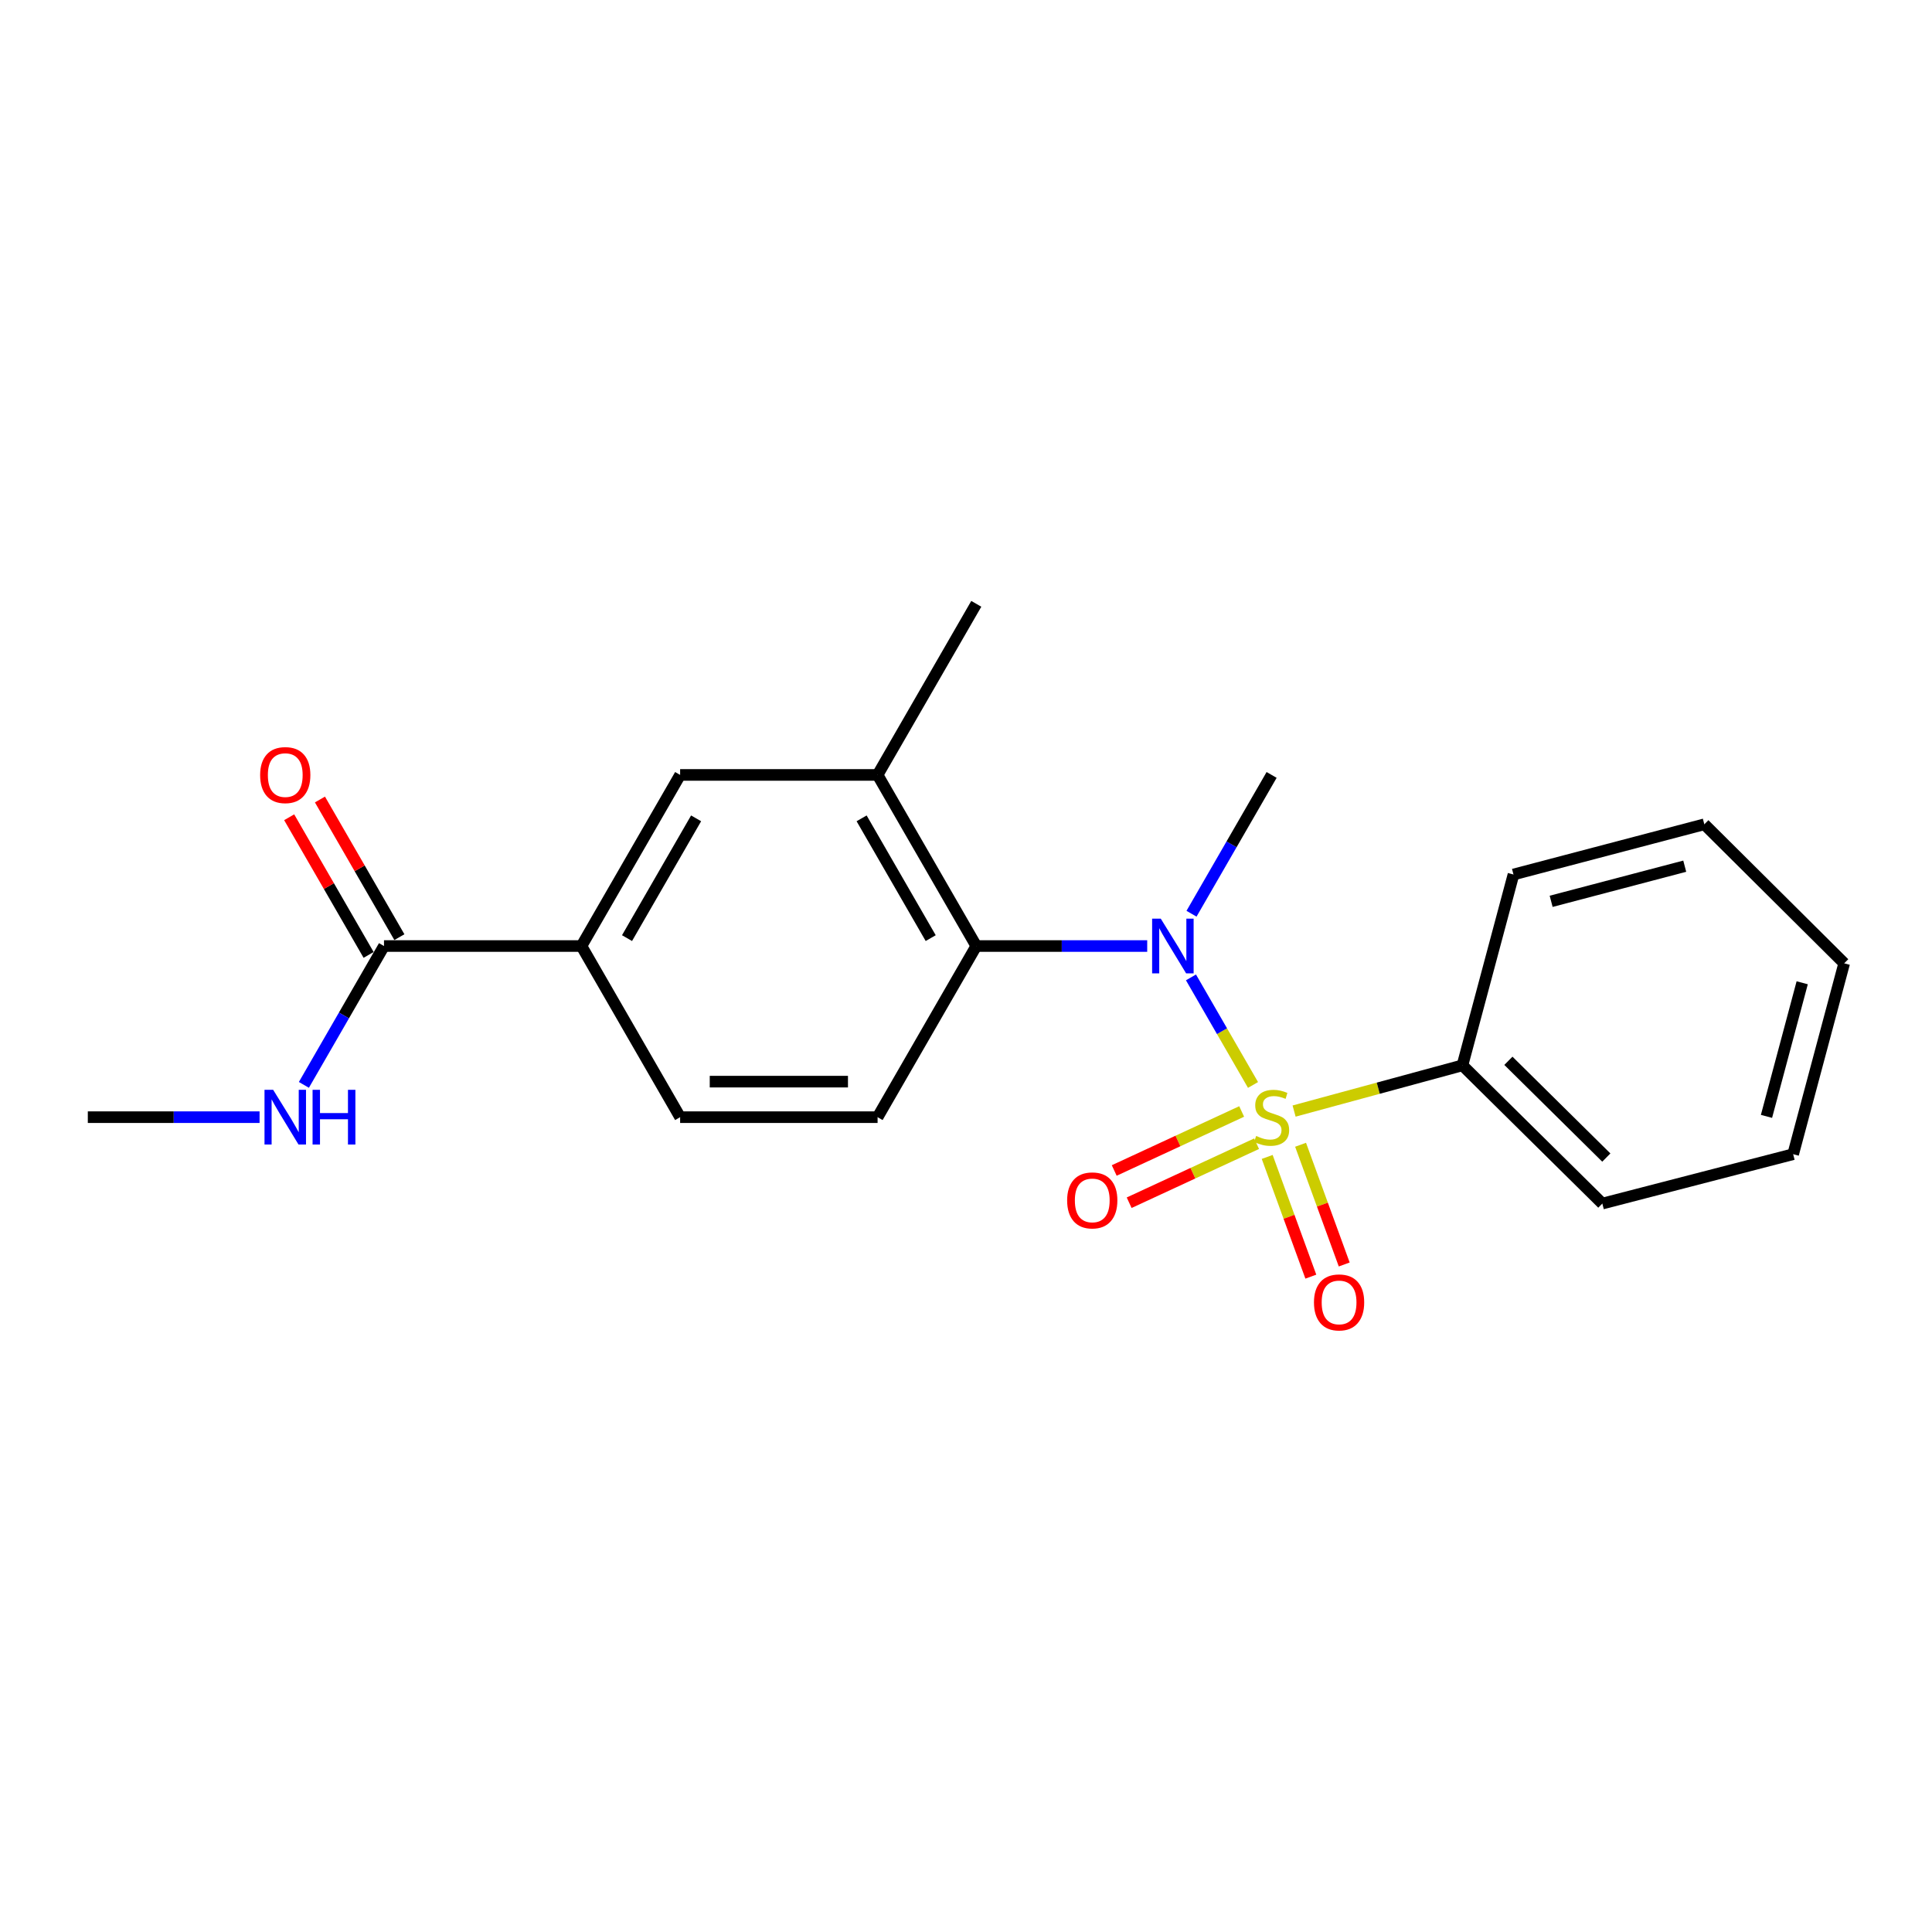 <?xml version='1.0' encoding='iso-8859-1'?>
<svg version='1.1' baseProfile='full'
              xmlns='http://www.w3.org/2000/svg'
                      xmlns:rdkit='http://www.rdkit.org/xml'
                      xmlns:xlink='http://www.w3.org/1999/xlink'
                  xml:space='preserve'
width='1000px' height='1000px' viewBox='0 0 1000 1000'>
<!-- END OF HEADER -->
<rect style='opacity:1.0;fill:#FFFFFF;stroke:none' width='1000' height='1000' x='0' y='0'> </rect>
<path class='bond-0' d='M 648.562,561.571 L 632.503,533.735' style='fill:none;fill-rule:evenodd;stroke:#CCCC00;stroke-width:6px;stroke-linecap:butt;stroke-linejoin:miter;stroke-opacity:1' />
<path class='bond-0' d='M 632.503,533.735 L 616.444,505.899' style='fill:none;fill-rule:evenodd;stroke:#0000FF;stroke-width:6px;stroke-linecap:butt;stroke-linejoin:miter;stroke-opacity:1' />
<path class='bond-5' d='M 642.682,575.293 L 609.702,590.567' style='fill:none;fill-rule:evenodd;stroke:#CCCC00;stroke-width:6px;stroke-linecap:butt;stroke-linejoin:miter;stroke-opacity:1' />
<path class='bond-5' d='M 609.702,590.567 L 576.722,605.841' style='fill:none;fill-rule:evenodd;stroke:#FF0000;stroke-width:6px;stroke-linecap:butt;stroke-linejoin:miter;stroke-opacity:1' />
<path class='bond-5' d='M 650.41,591.981 L 617.431,607.255' style='fill:none;fill-rule:evenodd;stroke:#CCCC00;stroke-width:6px;stroke-linecap:butt;stroke-linejoin:miter;stroke-opacity:1' />
<path class='bond-5' d='M 617.431,607.255 L 584.451,622.529' style='fill:none;fill-rule:evenodd;stroke:#FF0000;stroke-width:6px;stroke-linecap:butt;stroke-linejoin:miter;stroke-opacity:1' />
<path class='bond-6' d='M 655.898,598.826 L 667.192,629.807' style='fill:none;fill-rule:evenodd;stroke:#CCCC00;stroke-width:6px;stroke-linecap:butt;stroke-linejoin:miter;stroke-opacity:1' />
<path class='bond-6' d='M 667.192,629.807 L 678.486,660.789' style='fill:none;fill-rule:evenodd;stroke:#FF0000;stroke-width:6px;stroke-linecap:butt;stroke-linejoin:miter;stroke-opacity:1' />
<path class='bond-6' d='M 673.177,592.527 L 684.471,623.508' style='fill:none;fill-rule:evenodd;stroke:#CCCC00;stroke-width:6px;stroke-linecap:butt;stroke-linejoin:miter;stroke-opacity:1' />
<path class='bond-6' d='M 684.471,623.508 L 695.765,654.49' style='fill:none;fill-rule:evenodd;stroke:#FF0000;stroke-width:6px;stroke-linecap:butt;stroke-linejoin:miter;stroke-opacity:1' />
<path class='bond-7' d='M 669.822,575.086 L 713.388,563.251' style='fill:none;fill-rule:evenodd;stroke:#CCCC00;stroke-width:6px;stroke-linecap:butt;stroke-linejoin:miter;stroke-opacity:1' />
<path class='bond-7' d='M 713.388,563.251 L 756.954,551.417' style='fill:none;fill-rule:evenodd;stroke:#000000;stroke-width:6px;stroke-linecap:butt;stroke-linejoin:miter;stroke-opacity:1' />
<path class='bond-1' d='M 593.793,489.664 L 549.558,489.664' style='fill:none;fill-rule:evenodd;stroke:#0000FF;stroke-width:6px;stroke-linecap:butt;stroke-linejoin:miter;stroke-opacity:1' />
<path class='bond-1' d='M 549.558,489.664 L 505.323,489.664' style='fill:none;fill-rule:evenodd;stroke:#000000;stroke-width:6px;stroke-linecap:butt;stroke-linejoin:miter;stroke-opacity:1' />
<path class='bond-13' d='M 616.723,472.947 L 637.453,437.024' style='fill:none;fill-rule:evenodd;stroke:#0000FF;stroke-width:6px;stroke-linecap:butt;stroke-linejoin:miter;stroke-opacity:1' />
<path class='bond-13' d='M 637.453,437.024 L 658.184,401.101' style='fill:none;fill-rule:evenodd;stroke:#000000;stroke-width:6px;stroke-linecap:butt;stroke-linejoin:miter;stroke-opacity:1' />
<path class='bond-2' d='M 505.323,489.664 L 454.237,401.101' style='fill:none;fill-rule:evenodd;stroke:#000000;stroke-width:6px;stroke-linecap:butt;stroke-linejoin:miter;stroke-opacity:1' />
<path class='bond-2' d='M 481.73,485.569 L 445.969,423.574' style='fill:none;fill-rule:evenodd;stroke:#000000;stroke-width:6px;stroke-linecap:butt;stroke-linejoin:miter;stroke-opacity:1' />
<path class='bond-9' d='M 505.323,489.664 L 454.237,578.247' style='fill:none;fill-rule:evenodd;stroke:#000000;stroke-width:6px;stroke-linecap:butt;stroke-linejoin:miter;stroke-opacity:1' />
<path class='bond-8' d='M 454.237,401.101 L 352.034,401.101' style='fill:none;fill-rule:evenodd;stroke:#000000;stroke-width:6px;stroke-linecap:butt;stroke-linejoin:miter;stroke-opacity:1' />
<path class='bond-14' d='M 454.237,401.101 L 505.323,312.537' style='fill:none;fill-rule:evenodd;stroke:#000000;stroke-width:6px;stroke-linecap:butt;stroke-linejoin:miter;stroke-opacity:1' />
<path class='bond-3' d='M 198.754,489.664 L 300.958,489.664' style='fill:none;fill-rule:evenodd;stroke:#000000;stroke-width:6px;stroke-linecap:butt;stroke-linejoin:miter;stroke-opacity:1' />
<path class='bond-11' d='M 206.719,485.068 L 186.162,449.444' style='fill:none;fill-rule:evenodd;stroke:#000000;stroke-width:6px;stroke-linecap:butt;stroke-linejoin:miter;stroke-opacity:1' />
<path class='bond-11' d='M 186.162,449.444 L 165.605,413.821' style='fill:none;fill-rule:evenodd;stroke:#FF0000;stroke-width:6px;stroke-linecap:butt;stroke-linejoin:miter;stroke-opacity:1' />
<path class='bond-11' d='M 190.79,494.26 L 170.233,458.636' style='fill:none;fill-rule:evenodd;stroke:#000000;stroke-width:6px;stroke-linecap:butt;stroke-linejoin:miter;stroke-opacity:1' />
<path class='bond-11' d='M 170.233,458.636 L 149.676,423.013' style='fill:none;fill-rule:evenodd;stroke:#FF0000;stroke-width:6px;stroke-linecap:butt;stroke-linejoin:miter;stroke-opacity:1' />
<path class='bond-12' d='M 198.754,489.664 L 178.023,525.597' style='fill:none;fill-rule:evenodd;stroke:#000000;stroke-width:6px;stroke-linecap:butt;stroke-linejoin:miter;stroke-opacity:1' />
<path class='bond-12' d='M 178.023,525.597 L 157.292,561.531' style='fill:none;fill-rule:evenodd;stroke:#0000FF;stroke-width:6px;stroke-linecap:butt;stroke-linejoin:miter;stroke-opacity:1' />
<path class='bond-4' d='M 300.958,489.664 L 352.034,578.247' style='fill:none;fill-rule:evenodd;stroke:#000000;stroke-width:6px;stroke-linecap:butt;stroke-linejoin:miter;stroke-opacity:1' />
<path class='bond-22' d='M 300.958,489.664 L 352.034,401.101' style='fill:none;fill-rule:evenodd;stroke:#000000;stroke-width:6px;stroke-linecap:butt;stroke-linejoin:miter;stroke-opacity:1' />
<path class='bond-22' d='M 324.55,485.567 L 360.304,423.573' style='fill:none;fill-rule:evenodd;stroke:#000000;stroke-width:6px;stroke-linecap:butt;stroke-linejoin:miter;stroke-opacity:1' />
<path class='bond-15' d='M 756.954,551.417 L 829.364,622.968' style='fill:none;fill-rule:evenodd;stroke:#000000;stroke-width:6px;stroke-linecap:butt;stroke-linejoin:miter;stroke-opacity:1' />
<path class='bond-15' d='M 780.742,549.068 L 831.429,599.154' style='fill:none;fill-rule:evenodd;stroke:#000000;stroke-width:6px;stroke-linecap:butt;stroke-linejoin:miter;stroke-opacity:1' />
<path class='bond-16' d='M 756.954,551.417 L 783.376,452.636' style='fill:none;fill-rule:evenodd;stroke:#000000;stroke-width:6px;stroke-linecap:butt;stroke-linejoin:miter;stroke-opacity:1' />
<path class='bond-10' d='M 454.237,578.247 L 352.034,578.247' style='fill:none;fill-rule:evenodd;stroke:#000000;stroke-width:6px;stroke-linecap:butt;stroke-linejoin:miter;stroke-opacity:1' />
<path class='bond-10' d='M 438.906,559.856 L 367.364,559.856' style='fill:none;fill-rule:evenodd;stroke:#000000;stroke-width:6px;stroke-linecap:butt;stroke-linejoin:miter;stroke-opacity:1' />
<path class='bond-17' d='M 134.353,578.247 L 89.904,578.247' style='fill:none;fill-rule:evenodd;stroke:#0000FF;stroke-width:6px;stroke-linecap:butt;stroke-linejoin:miter;stroke-opacity:1' />
<path class='bond-17' d='M 89.904,578.247 L 45.455,578.247' style='fill:none;fill-rule:evenodd;stroke:#000000;stroke-width:6px;stroke-linecap:butt;stroke-linejoin:miter;stroke-opacity:1' />
<path class='bond-18' d='M 829.364,622.968 L 928.134,597.405' style='fill:none;fill-rule:evenodd;stroke:#000000;stroke-width:6px;stroke-linecap:butt;stroke-linejoin:miter;stroke-opacity:1' />
<path class='bond-19' d='M 783.376,452.636 L 882.156,426.654' style='fill:none;fill-rule:evenodd;stroke:#000000;stroke-width:6px;stroke-linecap:butt;stroke-linejoin:miter;stroke-opacity:1' />
<path class='bond-19' d='M 802.871,466.525 L 872.017,448.337' style='fill:none;fill-rule:evenodd;stroke:#000000;stroke-width:6px;stroke-linecap:butt;stroke-linejoin:miter;stroke-opacity:1' />
<path class='bond-21' d='M 928.134,597.405 L 954.545,498.614' style='fill:none;fill-rule:evenodd;stroke:#000000;stroke-width:6px;stroke-linecap:butt;stroke-linejoin:miter;stroke-opacity:1' />
<path class='bond-21' d='M 914.329,577.836 L 932.817,508.683' style='fill:none;fill-rule:evenodd;stroke:#000000;stroke-width:6px;stroke-linecap:butt;stroke-linejoin:miter;stroke-opacity:1' />
<path class='bond-20' d='M 882.156,426.654 L 954.545,498.614' style='fill:none;fill-rule:evenodd;stroke:#000000;stroke-width:6px;stroke-linecap:butt;stroke-linejoin:miter;stroke-opacity:1' />
<path  class='atom-0' d='M 650.184 587.967
Q 650.504 588.087, 651.824 588.647
Q 653.144 589.207, 654.584 589.567
Q 656.064 589.887, 657.504 589.887
Q 660.184 589.887, 661.744 588.607
Q 663.304 587.287, 663.304 585.007
Q 663.304 583.447, 662.504 582.487
Q 661.744 581.527, 660.544 581.007
Q 659.344 580.487, 657.344 579.887
Q 654.824 579.127, 653.304 578.407
Q 651.824 577.687, 650.744 576.167
Q 649.704 574.647, 649.704 572.087
Q 649.704 568.527, 652.104 566.327
Q 654.544 564.127, 659.344 564.127
Q 662.624 564.127, 666.344 565.687
L 665.424 568.767
Q 662.024 567.367, 659.464 567.367
Q 656.704 567.367, 655.184 568.527
Q 653.664 569.647, 653.704 571.607
Q 653.704 573.127, 654.464 574.047
Q 655.264 574.967, 656.384 575.487
Q 657.544 576.007, 659.464 576.607
Q 662.024 577.407, 663.544 578.207
Q 665.064 579.007, 666.144 580.647
Q 667.264 582.247, 667.264 585.007
Q 667.264 588.927, 664.624 591.047
Q 662.024 593.127, 657.664 593.127
Q 655.144 593.127, 653.224 592.567
Q 651.344 592.047, 649.104 591.127
L 650.184 587.967
' fill='#CCCC00'/>
<path  class='atom-1' d='M 600.817 475.504
L 610.097 490.504
Q 611.017 491.984, 612.497 494.664
Q 613.977 497.344, 614.057 497.504
L 614.057 475.504
L 617.817 475.504
L 617.817 503.824
L 613.937 503.824
L 603.977 487.424
Q 602.817 485.504, 601.577 483.304
Q 600.377 481.104, 600.017 480.424
L 600.017 503.824
L 596.337 503.824
L 596.337 475.504
L 600.817 475.504
' fill='#0000FF'/>
<path  class='atom-6' d='M 552.35 621.322
Q 552.35 614.522, 555.71 610.722
Q 559.07 606.922, 565.35 606.922
Q 571.63 606.922, 574.99 610.722
Q 578.35 614.522, 578.35 621.322
Q 578.35 628.202, 574.95 632.122
Q 571.55 636.002, 565.35 636.002
Q 559.11 636.002, 555.71 632.122
Q 552.35 628.242, 552.35 621.322
M 565.35 632.802
Q 569.67 632.802, 571.99 629.922
Q 574.35 627.002, 574.35 621.322
Q 574.35 615.762, 571.99 612.962
Q 569.67 610.122, 565.35 610.122
Q 561.03 610.122, 558.67 612.922
Q 556.35 615.722, 556.35 621.322
Q 556.35 627.042, 558.67 629.922
Q 561.03 632.802, 565.35 632.802
' fill='#FF0000'/>
<path  class='atom-7' d='M 680.106 674.124
Q 680.106 667.324, 683.466 663.524
Q 686.826 659.724, 693.106 659.724
Q 699.386 659.724, 702.746 663.524
Q 706.106 667.324, 706.106 674.124
Q 706.106 681.004, 702.706 684.924
Q 699.306 688.804, 693.106 688.804
Q 686.866 688.804, 683.466 684.924
Q 680.106 681.044, 680.106 674.124
M 693.106 685.604
Q 697.426 685.604, 699.746 682.724
Q 702.106 679.804, 702.106 674.124
Q 702.106 668.564, 699.746 665.764
Q 697.426 662.924, 693.106 662.924
Q 688.786 662.924, 686.426 665.724
Q 684.106 668.524, 684.106 674.124
Q 684.106 679.844, 686.426 682.724
Q 688.786 685.604, 693.106 685.604
' fill='#FF0000'/>
<path  class='atom-12' d='M 134.648 401.181
Q 134.648 394.381, 138.008 390.581
Q 141.368 386.781, 147.648 386.781
Q 153.928 386.781, 157.288 390.581
Q 160.648 394.381, 160.648 401.181
Q 160.648 408.061, 157.248 411.981
Q 153.848 415.861, 147.648 415.861
Q 141.408 415.861, 138.008 411.981
Q 134.648 408.101, 134.648 401.181
M 147.648 412.661
Q 151.968 412.661, 154.288 409.781
Q 156.648 406.861, 156.648 401.181
Q 156.648 395.621, 154.288 392.821
Q 151.968 389.981, 147.648 389.981
Q 143.328 389.981, 140.968 392.781
Q 138.648 395.581, 138.648 401.181
Q 138.648 406.901, 140.968 409.781
Q 143.328 412.661, 147.648 412.661
' fill='#FF0000'/>
<path  class='atom-13' d='M 141.388 564.087
L 150.668 579.087
Q 151.588 580.567, 153.068 583.247
Q 154.548 585.927, 154.628 586.087
L 154.628 564.087
L 158.388 564.087
L 158.388 592.407
L 154.508 592.407
L 144.548 576.007
Q 143.388 574.087, 142.148 571.887
Q 140.948 569.687, 140.588 569.007
L 140.588 592.407
L 136.908 592.407
L 136.908 564.087
L 141.388 564.087
' fill='#0000FF'/>
<path  class='atom-13' d='M 161.788 564.087
L 165.628 564.087
L 165.628 576.127
L 180.108 576.127
L 180.108 564.087
L 183.948 564.087
L 183.948 592.407
L 180.108 592.407
L 180.108 579.327
L 165.628 579.327
L 165.628 592.407
L 161.788 592.407
L 161.788 564.087
' fill='#0000FF'/>
</svg>
